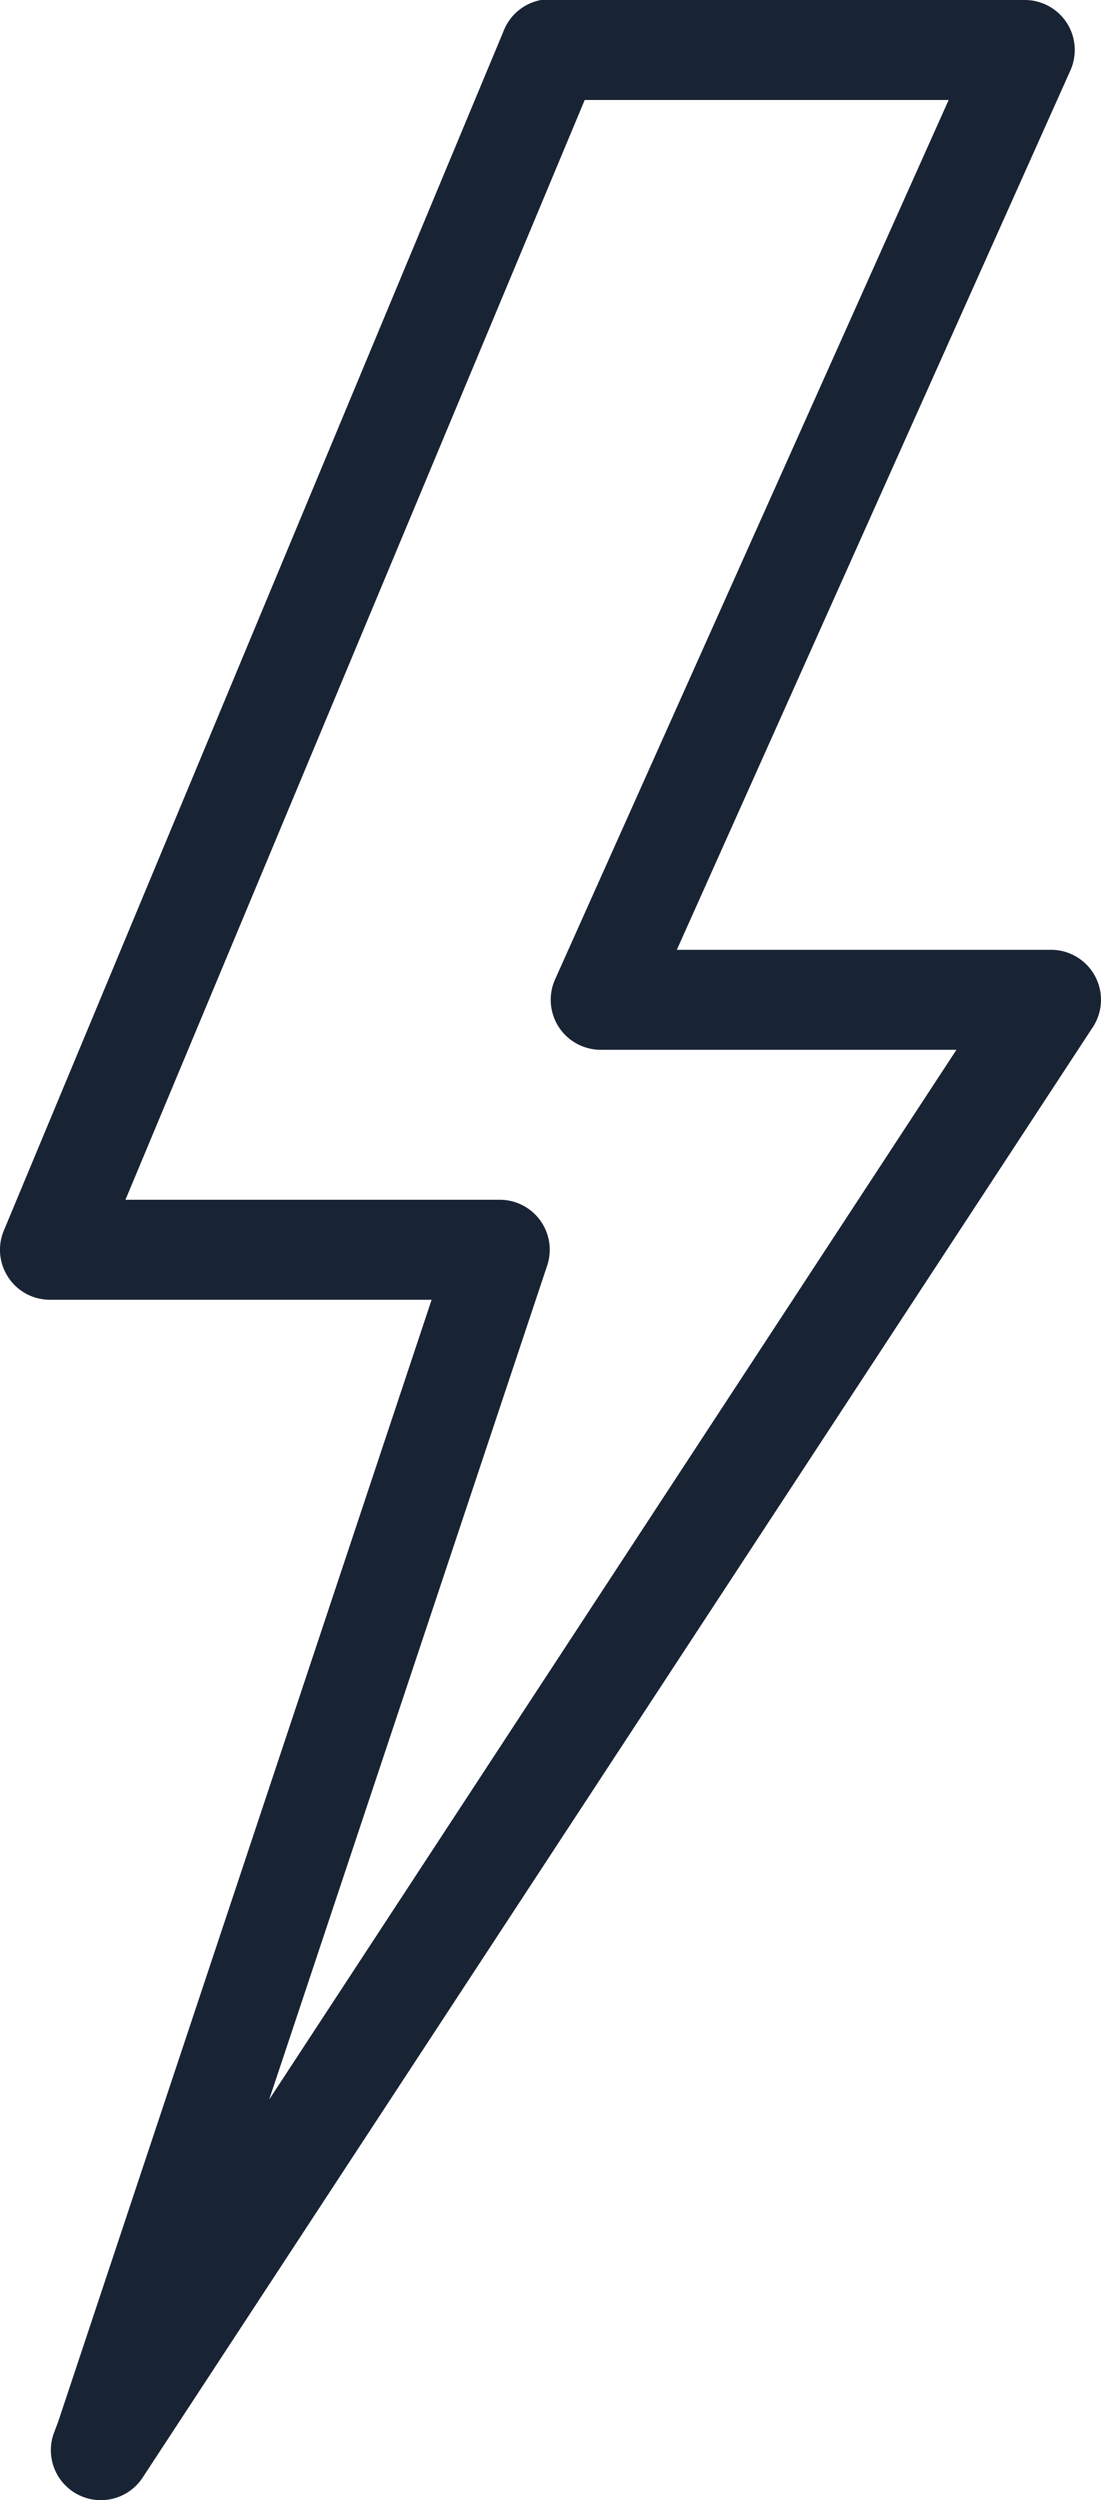 <svg xmlns="http://www.w3.org/2000/svg" width="22.027" height="50.013" viewBox="0 0 22.027 50.013">
  <path id="icons8-lightning-bolt-50-2" d="M24.813,0a1,1,0,0,0-.75.625l-10,24a1,1,0,0,0,.1.938A.993.993,0,0,0,15,26h7.625L15.156,48.438l-.094.25a1,1,0,0,0,1.781.875l19-29A1,1,0,0,0,35,19H27.531L35.406,1.406A1,1,0,0,0,34.5,0H24.813Zm.875,2h7.281L25.094,19.594A1,1,0,0,0,26,21h7.125L19.375,42l5.563-16.687A1,1,0,0,0,24,24H16.5Z" transform="translate(-13.99)" fill="#182334"/>
</svg>
